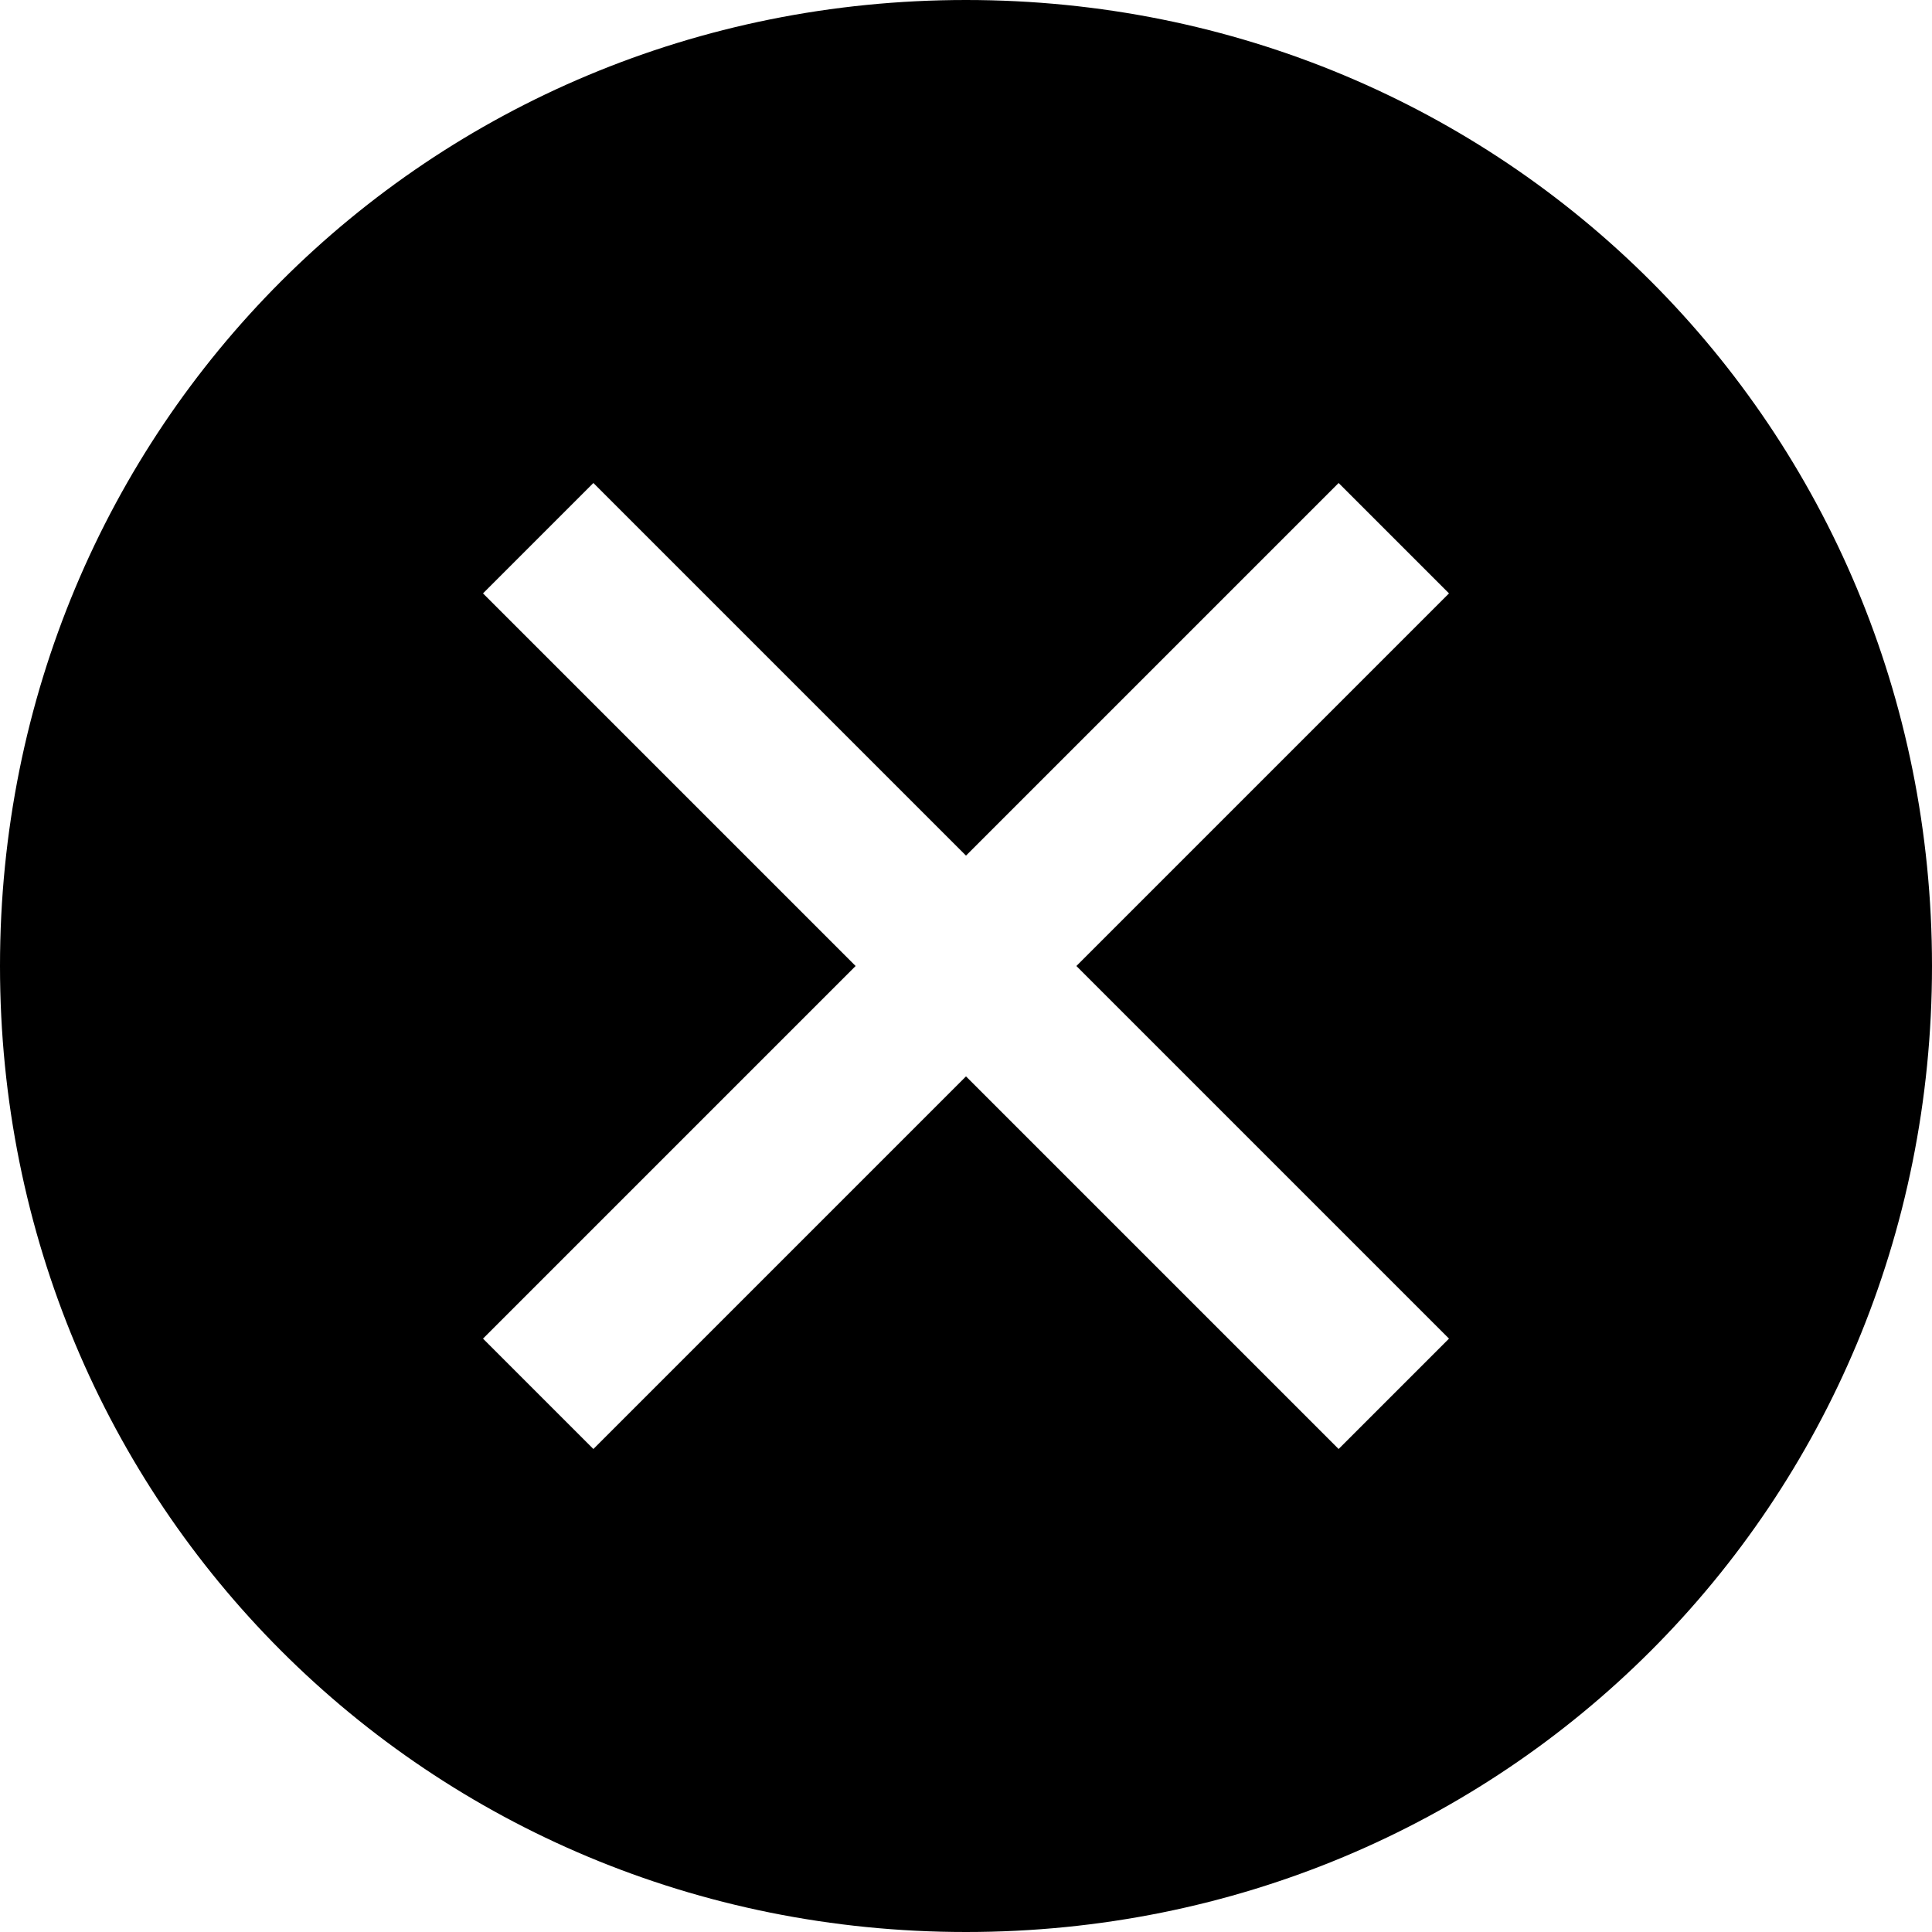 <?xml version="1.0" encoding="UTF-8"?> <svg xmlns="http://www.w3.org/2000/svg" viewBox="0 0 30.00 30.00" data-guides="{&quot;vertical&quot;:[],&quot;horizontal&quot;:[]}"><defs></defs><path fill="#000000" stroke="none" fill-opacity="1" stroke-width="1" stroke-opacity="1" id="tSvg9bdad86076" title="Path 1" d="M15 0C6.643 0 0 6.643 0 15C0 23.357 6.643 30 15 30C23.357 30 30 23.357 30 15C30 6.643 23.357 0 15 0ZM20.786 22.5C18.857 20.571 16.929 18.643 15 16.714C13.071 18.643 11.143 20.571 9.214 22.5C8.643 21.929 8.071 21.357 7.5 20.786C9.429 18.857 11.357 16.929 13.286 15C11.357 13.071 9.429 11.143 7.5 9.214C8.071 8.643 8.643 8.071 9.214 7.5C11.143 9.429 13.071 11.357 15 13.286C16.929 11.357 18.857 9.429 20.786 7.5C21.357 8.071 21.929 8.643 22.5 9.214C20.571 11.143 18.643 13.071 16.714 15C18.643 16.929 20.571 18.857 22.5 20.786C21.929 21.357 21.357 21.929 20.786 22.5Z"></path></svg> 